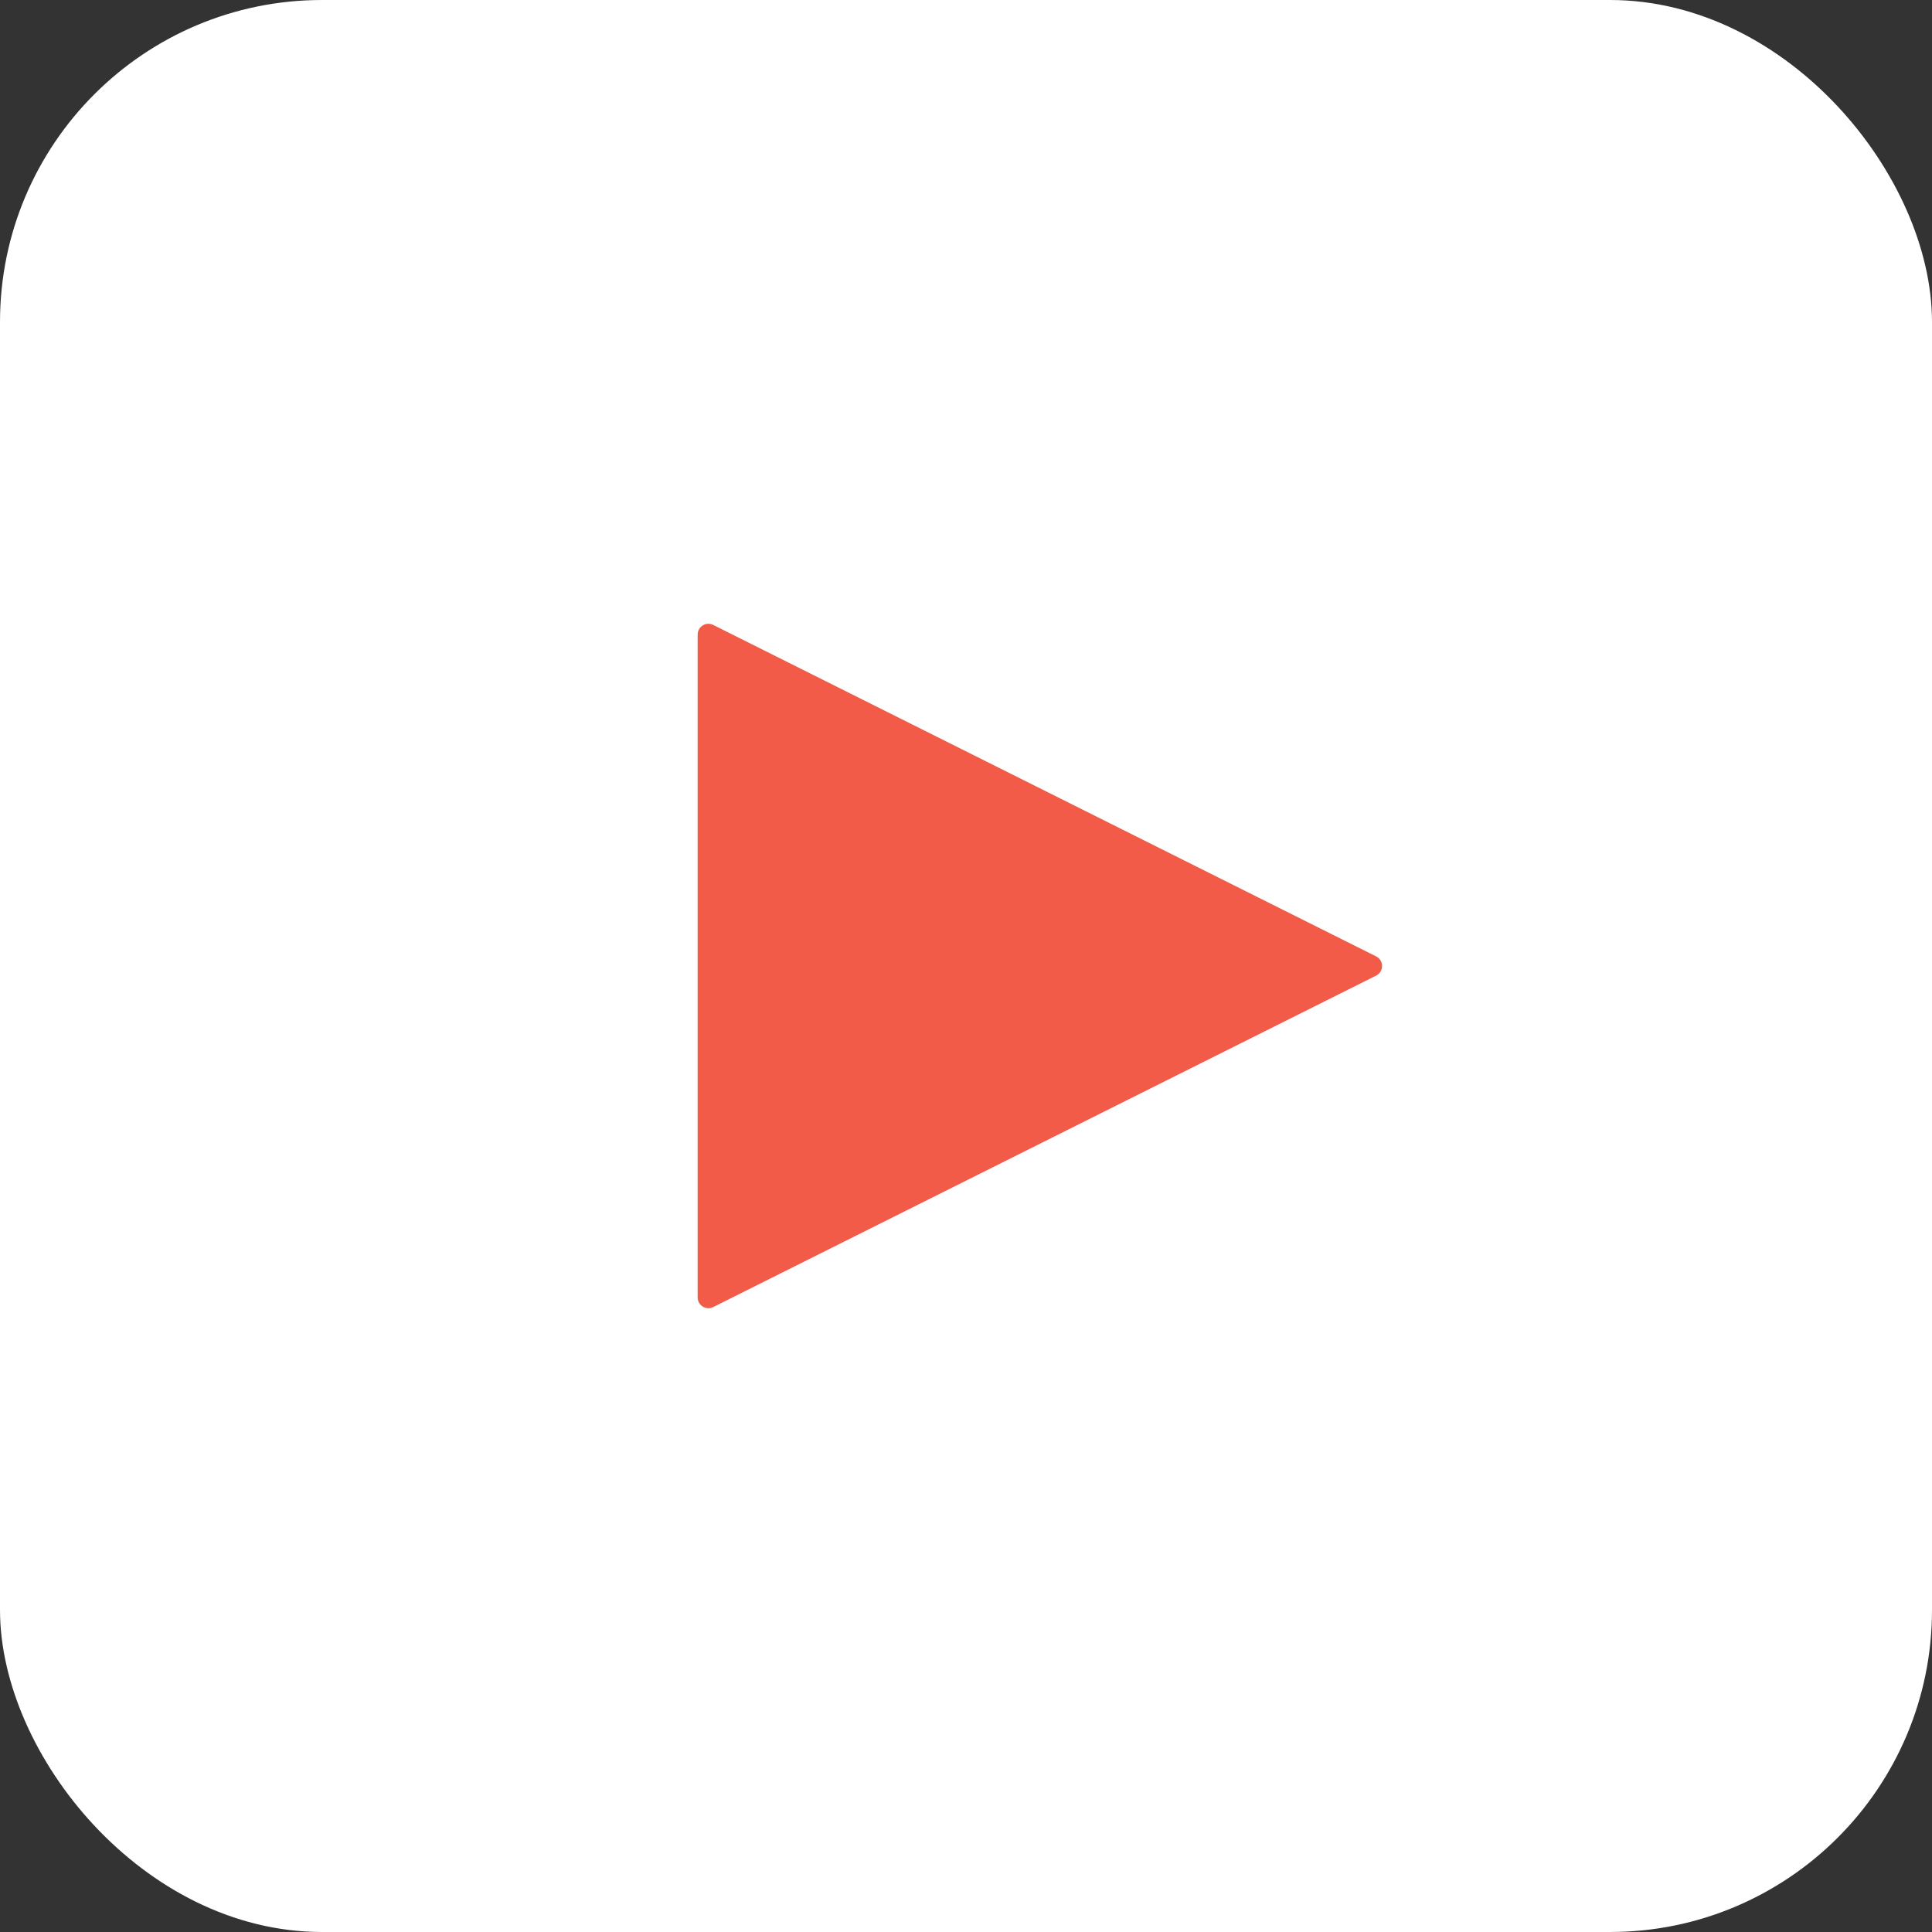 <svg width="72" height="72" viewBox="0 0 72 72" fill="none" xmlns="http://www.w3.org/2000/svg">
<rect x="0" y="0" width="72" height="72" fill="#333333" stroke="none"/>
<rect x="0.5" y="0.5" width="71" height="71" rx="11.5" fill="white" stroke="white"/>
<path d="M26 48.353C26 48.65 26.313 48.843 26.579 48.711L51.285 36.358C51.579 36.21 51.579 35.79 51.285 35.642L26.579 23.289C26.313 23.157 26 23.35 26 23.647V48.353Z" fill="#F25B48"/>
</svg>

